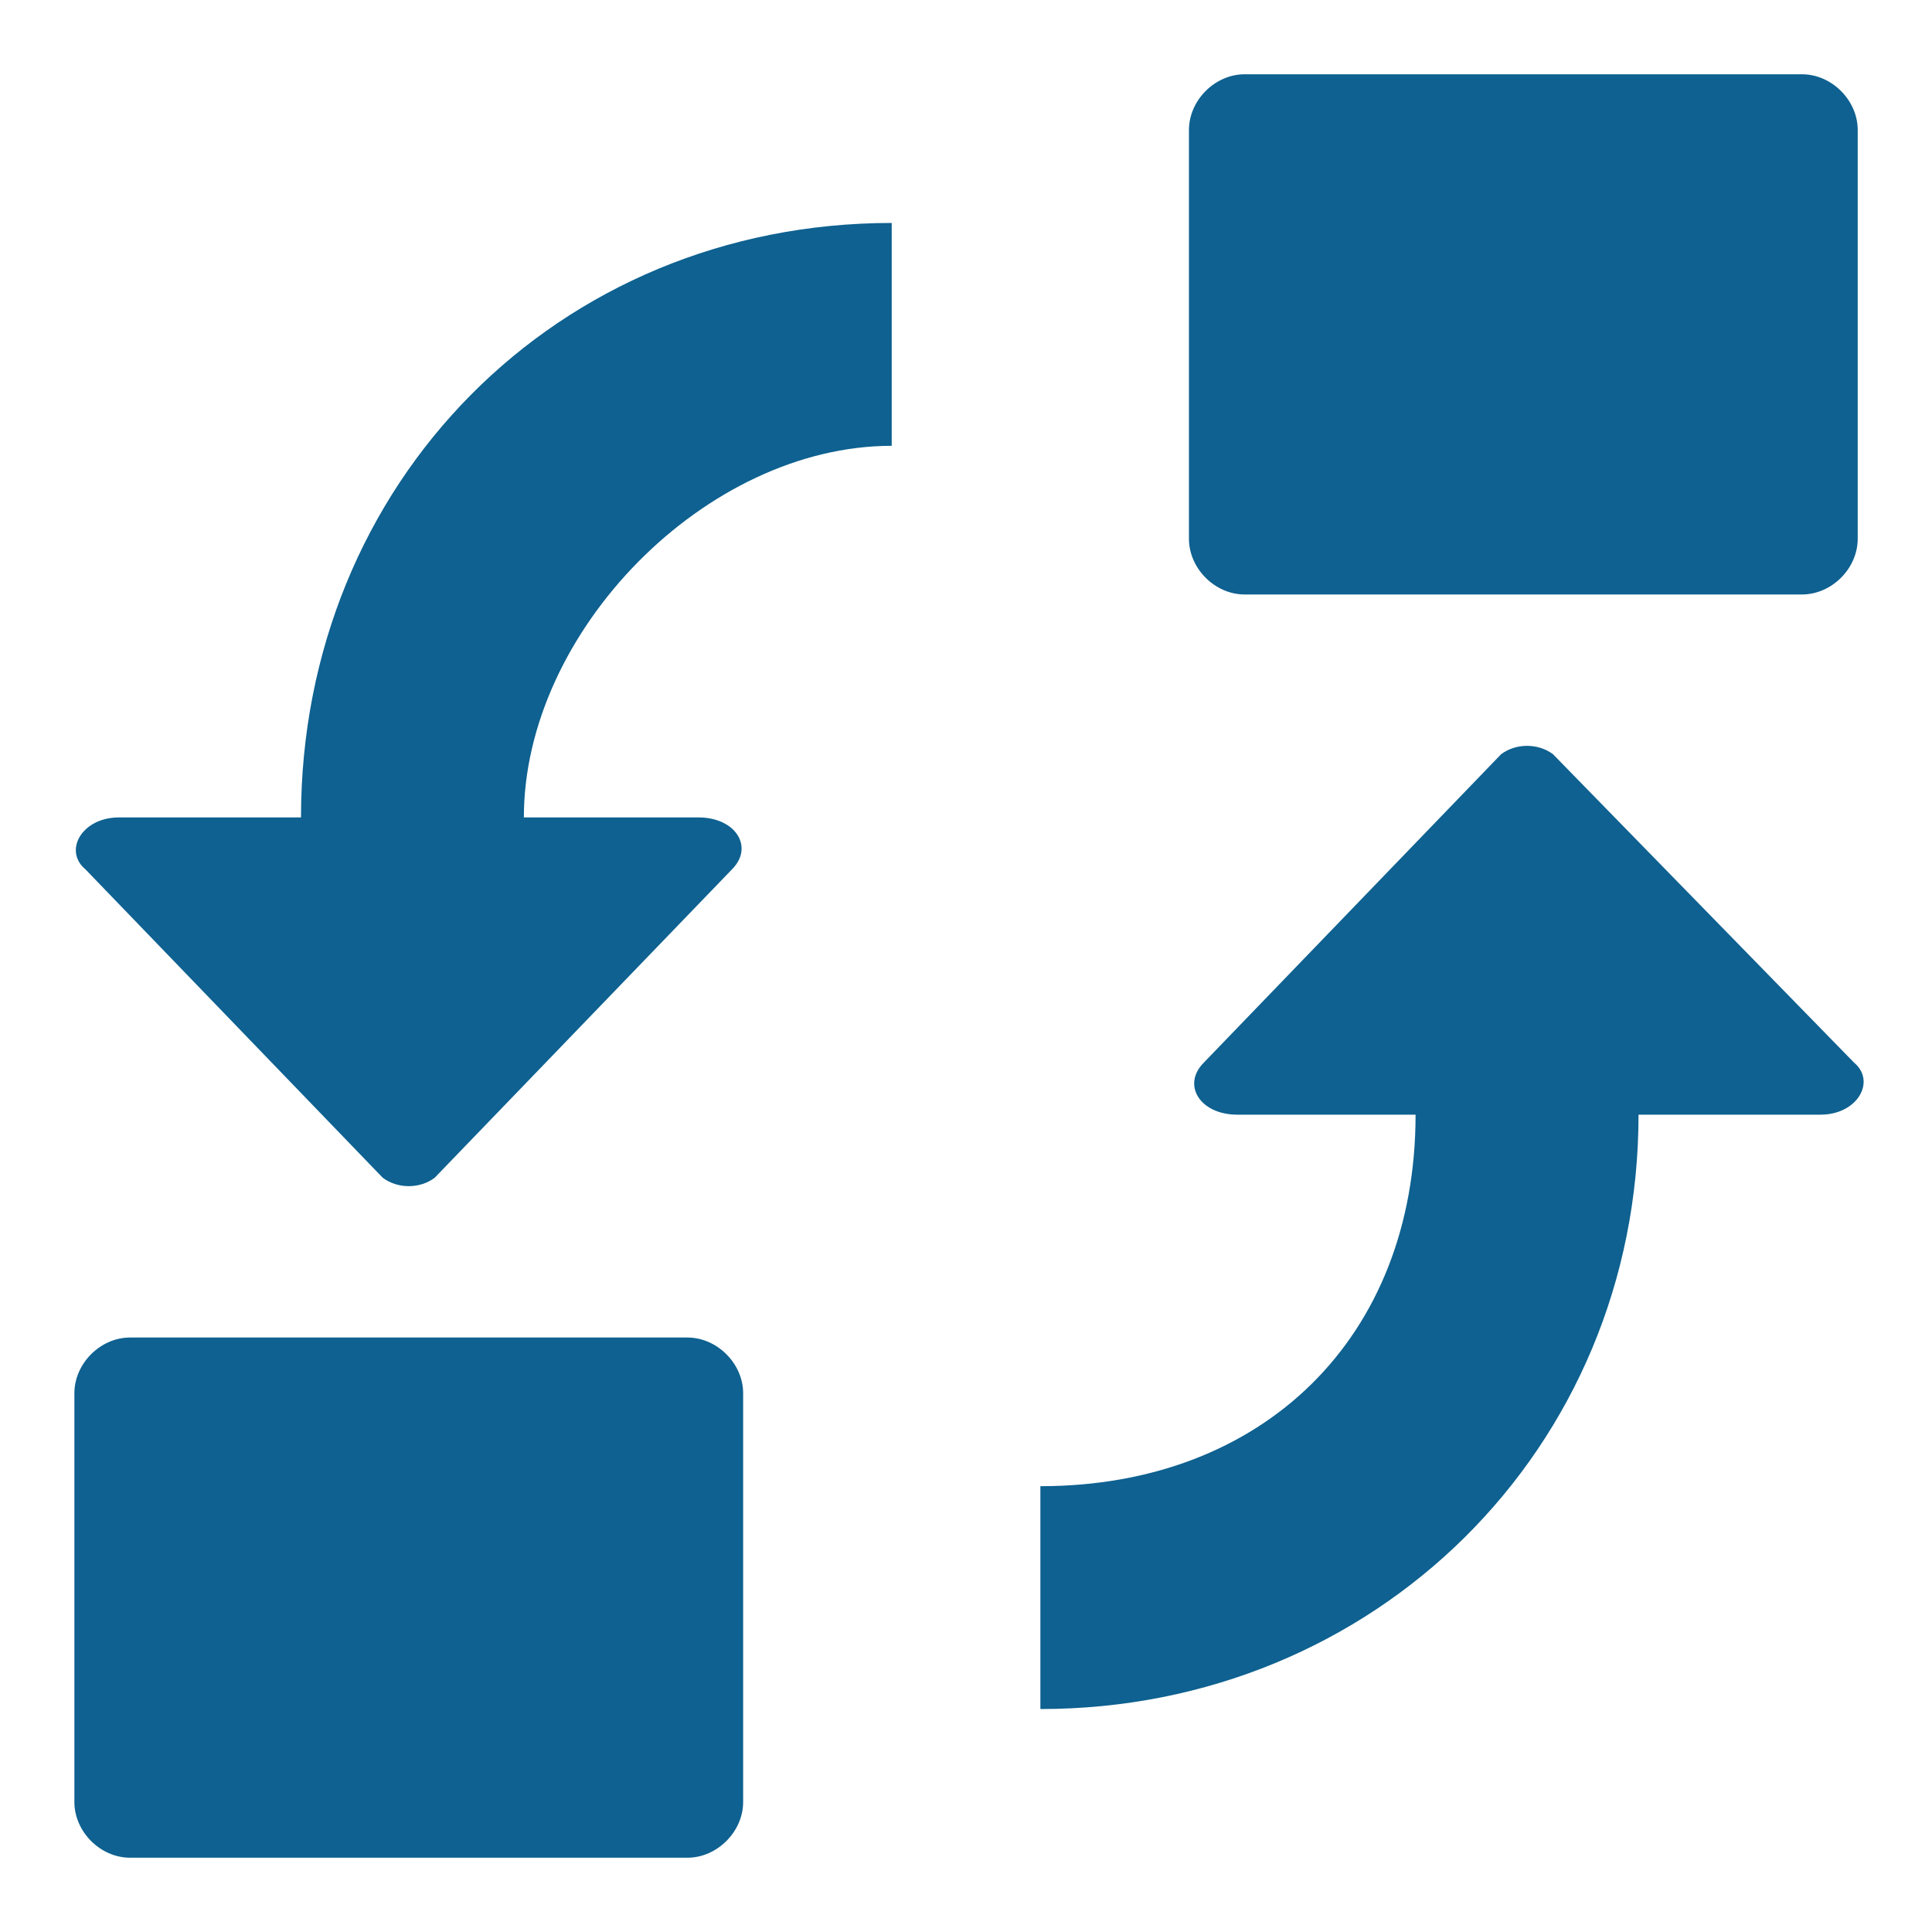 <svg xmlns="http://www.w3.org/2000/svg" fill="none" viewBox="0 0 20 20" height="20" width="20">
<g clip-path="url(#clip0_5238_12628)" id="replace-svgrepo-com 1">
<path fill="#0E6190" d="M7.693 14.423C7.693 14.115 7.423 13.846 7.116 13.846H1.346C1.039 13.846 0.77 14.115 0.77 14.423V18.654C0.77 18.962 1.039 19.231 1.346 19.231H7.116C7.423 19.231 7.693 18.962 7.693 18.654V14.423Z" id="Vector"></path>
<path fill="#0E6190" d="M3.116 8.462H1.231C0.846 8.462 0.654 8.808 0.885 9L3.962 12.192C4.116 12.308 4.346 12.308 4.5 12.192L7.577 9C7.808 8.769 7.616 8.462 7.231 8.462H5.423C5.423 6.538 7.308 4.615 9.231 4.615V2.308C5.769 2.308 3.116 5 3.116 8.462Z" id="Vector_2"></path>
<path fill="#0E6190" d="M16.077 7.808C15.923 7.692 15.693 7.692 15.539 7.808L12.462 11C12.231 11.231 12.423 11.539 12.808 11.539H14.654C14.654 13.846 13.077 15.385 10.77 15.385V17.692C14.231 17.692 16.962 15 16.962 11.539H18.846C19.231 11.539 19.423 11.192 19.193 11L16.077 7.808Z" id="Vector_3"></path>
<path fill="#0E6190" d="M19.231 1.346C19.231 1.038 18.962 0.769 18.654 0.769H12.884C12.577 0.769 12.308 1.038 12.308 1.346V5.577C12.308 5.885 12.577 6.154 12.884 6.154H18.654C18.962 6.154 19.231 5.885 19.231 5.577V1.346Z" id="Vector_4"></path>
</g>
<defs>
<clipPath id="clip0_5238_12628">
<rect fill="white" height="20" width="20"></rect>
</clipPath>
</defs>
</svg>
